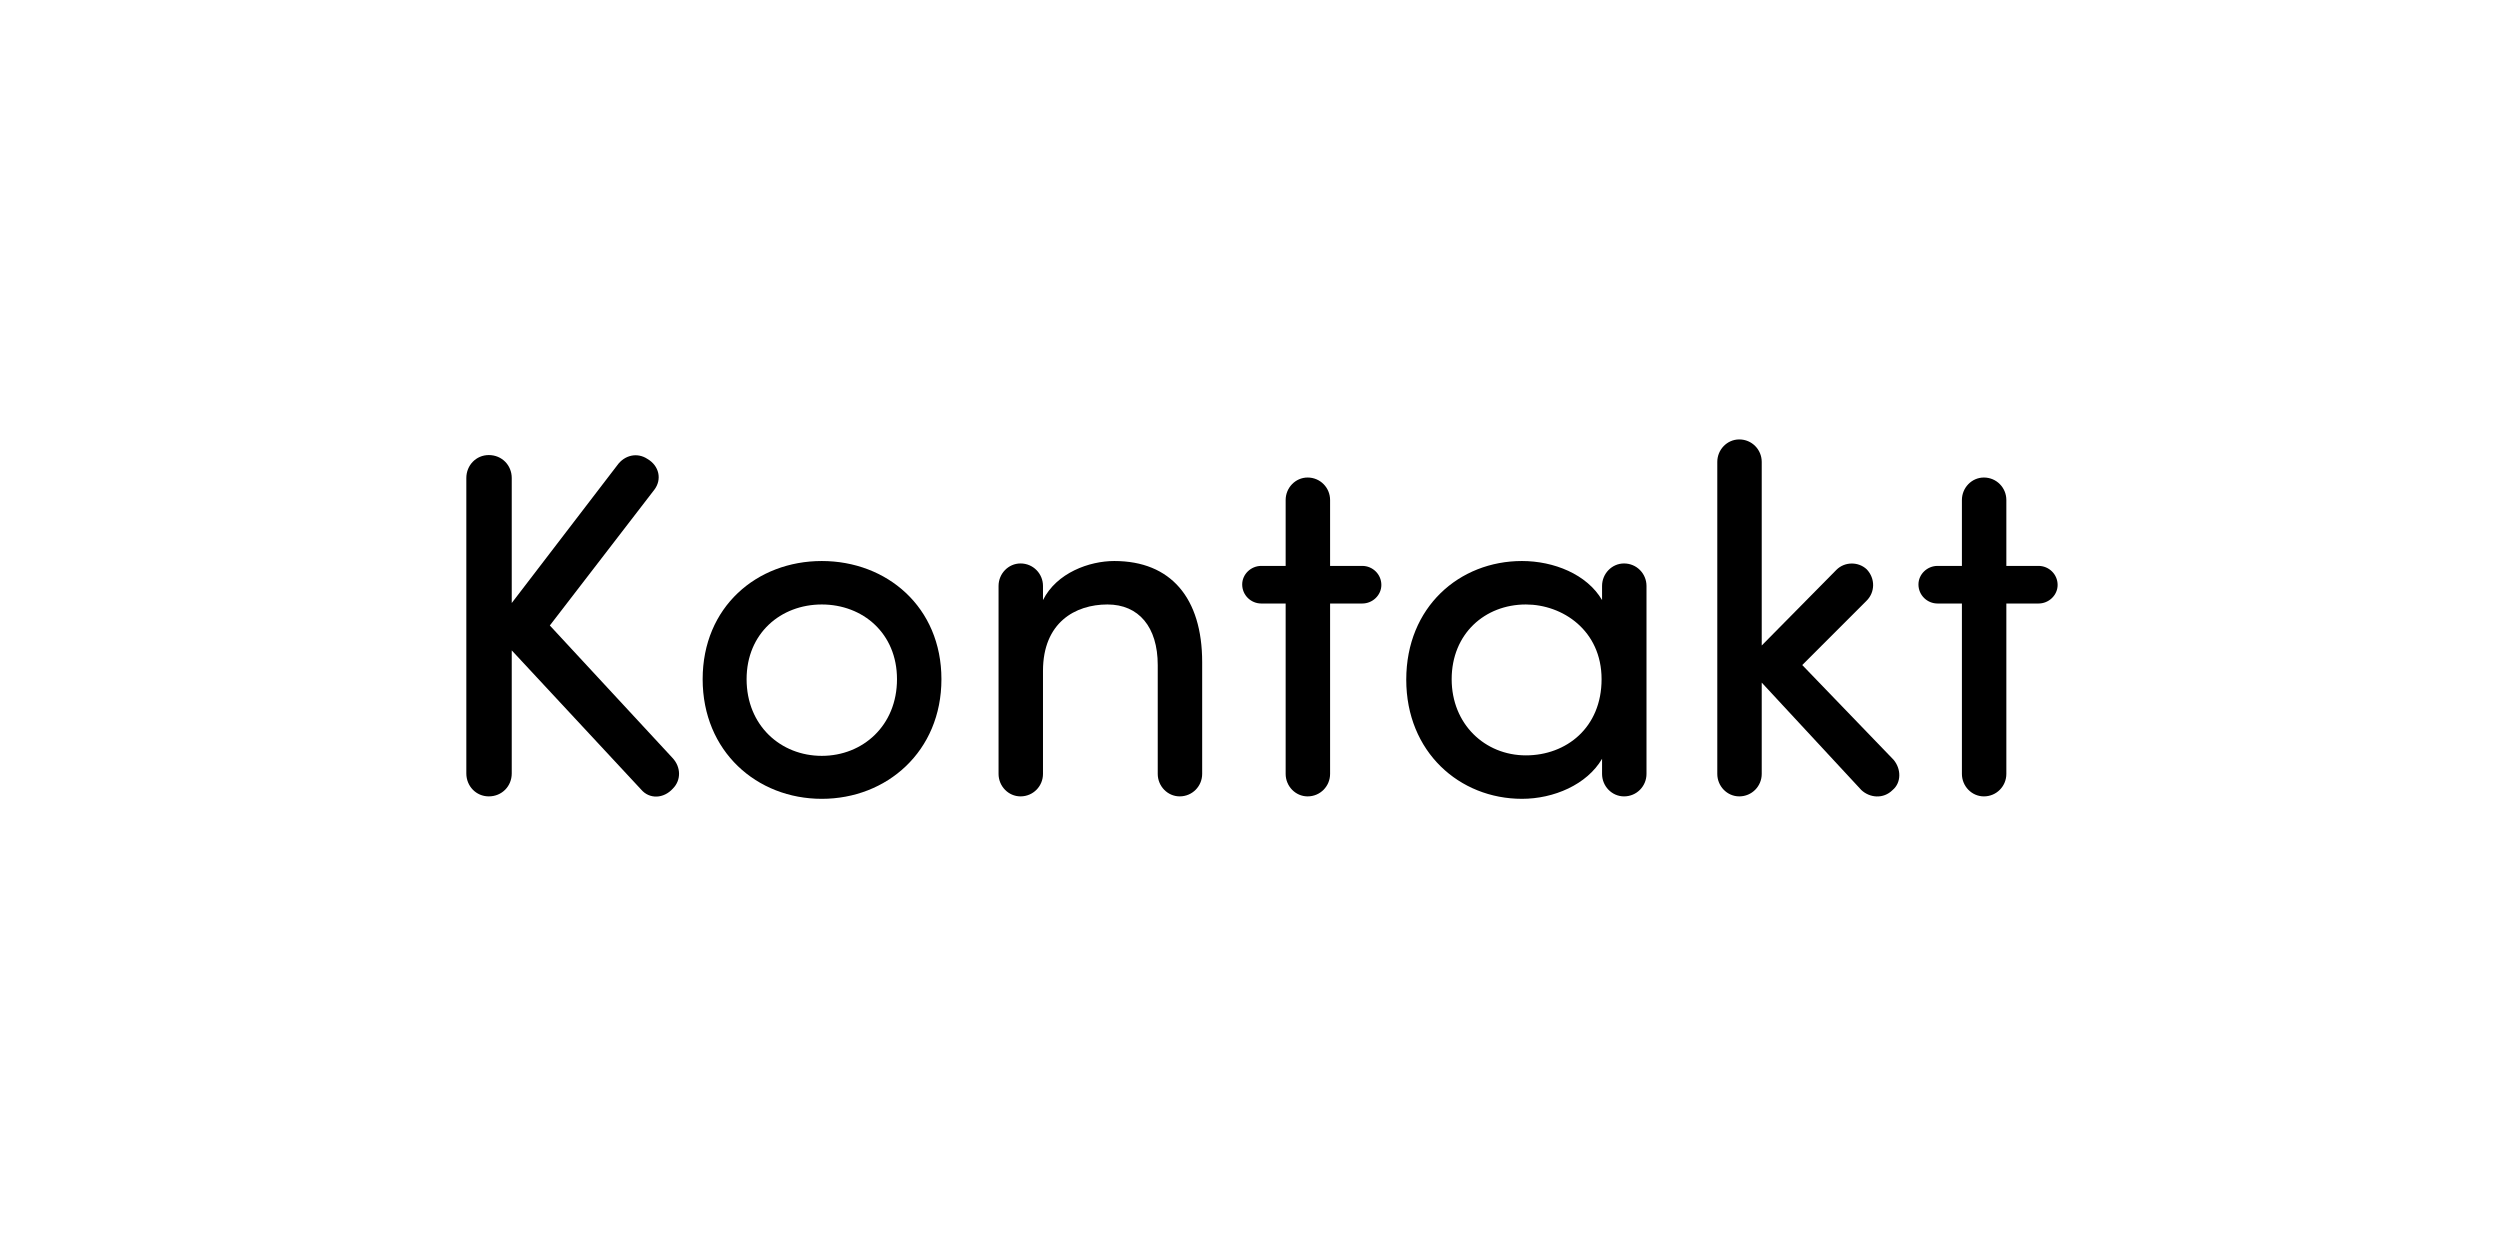 <?xml version="1.0" encoding="utf-8"?>
<!-- Generator: Adobe Illustrator 16.0.0, SVG Export Plug-In . SVG Version: 6.00 Build 0)  -->
<!DOCTYPE svg PUBLIC "-//W3C//DTD SVG 1.1//EN" "http://www.w3.org/Graphics/SVG/1.1/DTD/svg11.dtd">
<svg version="1.1" id="Layer_1" xmlns="http://www.w3.org/2000/svg" xmlns:xlink="http://www.w3.org/1999/xlink" x="0px" y="0px"
	 width="512px" height="256px" viewBox="0 0 512 256" enable-background="new 0 0 512 256" xml:space="preserve">
<rect y="90" fill="none" width="512" height="76"/>
<g enable-background="new    ">
	<path d="M137.706,155.199c1.8,1.9,1.8,4.601,0.1,6.301c-1.9,2.1-4.8,2.199-6.5,0.199l-26.501-28.501v25.201
		c0,2.601-2,4.7-4.701,4.7c-2.6,0-4.6-2.1-4.6-4.7V97.896c0-2.6,2-4.7,4.6-4.7c2.7,0,4.701,2.101,4.701,4.7v25.602l21.601-28.201
		c1.5-2.101,4.101-2.7,6.201-1.301c2.4,1.4,3,4.2,1.4,6.301l-21.401,27.802L137.706,155.199z"/>
	<path d="M143.903,139.099c0-14.802,11.101-24.202,24.401-24.202s24.501,9.4,24.501,24.202c0,14.801-11.201,24.501-24.501,24.501
		S143.903,153.899,143.903,139.099z M183.705,139.099c0-9.401-7-15.302-15.401-15.302s-15.401,5.9-15.401,15.302
		c0,9.5,7,15.7,15.401,15.7S183.705,148.599,183.705,139.099z"/>
	<path d="M213.603,122.897c2.8-5.601,9.501-8.001,14.601-8.001c11.601,0,18.001,7.601,18.001,20.701v22.901
		c0,2.501-2,4.601-4.6,4.601c-2.5,0-4.5-2.1-4.5-4.601v-22.301c0-7.801-3.9-12.401-10.3-12.401c-6.601,0-13.201,3.7-13.201,13.602
		v21.101c0,2.501-2,4.601-4.6,4.601c-2.5,0-4.5-2.1-4.5-4.601v-38.502c0-2.5,2-4.601,4.5-4.601c2.6,0,4.6,2.101,4.6,4.601V122.897z"
		/>
	<path d="M258.301,123.598c-2.1,0-3.899-1.7-3.899-3.9c0-2.101,1.8-3.801,3.899-3.801h5.001v-13.501c0-2.5,2-4.6,4.5-4.6
		c2.601,0,4.601,2.1,4.601,4.6v13.501h6.601c2.101,0,3.899,1.7,3.899,3.9c0,2.101-1.799,3.801-3.899,3.801h-6.601v34.901
		c0,2.501-2,4.601-4.601,4.601c-2.5,0-4.5-2.1-4.5-4.601v-34.901H258.301z"/>
	<path d="M328.103,155.399c-3.101,5.3-9.9,8.2-16.401,8.2C298.9,163.6,288,153.999,288,139.198c0-14.901,10.9-24.302,23.701-24.302
		c6.501,0,13.301,2.7,16.401,8.001v-2.9c0-2.5,2.001-4.601,4.501-4.601c2.6,0,4.6,2.101,4.6,4.601v38.502c0,2.501-2,4.601-4.6,4.601
		c-2.5,0-4.501-2.1-4.501-4.601V155.399z M312.502,123.797c-8.4,0-15.201,6.001-15.201,15.302c0,9.2,6.801,15.601,15.201,15.601
		c8.301,0,15.501-5.7,15.501-15.601C328.003,129.098,320.002,123.797,312.502,123.797z"/>
	<path d="M369.101,136.198l18.701,19.401c1.601,1.899,1.601,4.7-0.199,6.2c-1.9,1.899-4.701,1.6-6.4,0l-20.401-22.002v18.701
		c0,2.501-2.001,4.601-4.601,4.601c-2.5,0-4.5-2.1-4.5-4.601V94.596c0-2.5,2-4.601,4.5-4.601c2.6,0,4.601,2.101,4.601,4.601v37.602
		l15.301-15.5c1.7-1.7,4.5-1.7,6.2-0.101c1.8,1.9,1.7,4.7,0,6.4L369.101,136.198z"/>
	<path d="M396.799,123.598c-2.1,0-3.9-1.7-3.9-3.9c0-2.101,1.801-3.801,3.9-3.801h5v-13.501c0-2.5,2.001-4.6,4.501-4.6
		c2.6,0,4.6,2.1,4.6,4.6v13.501h6.601c2.101,0,3.9,1.7,3.9,3.9c0,2.101-1.8,3.801-3.9,3.801h-6.601v34.901
		c0,2.501-2,4.601-4.6,4.601c-2.5,0-4.501-2.1-4.501-4.601v-34.901H396.799z"/>
</g>
</svg>

